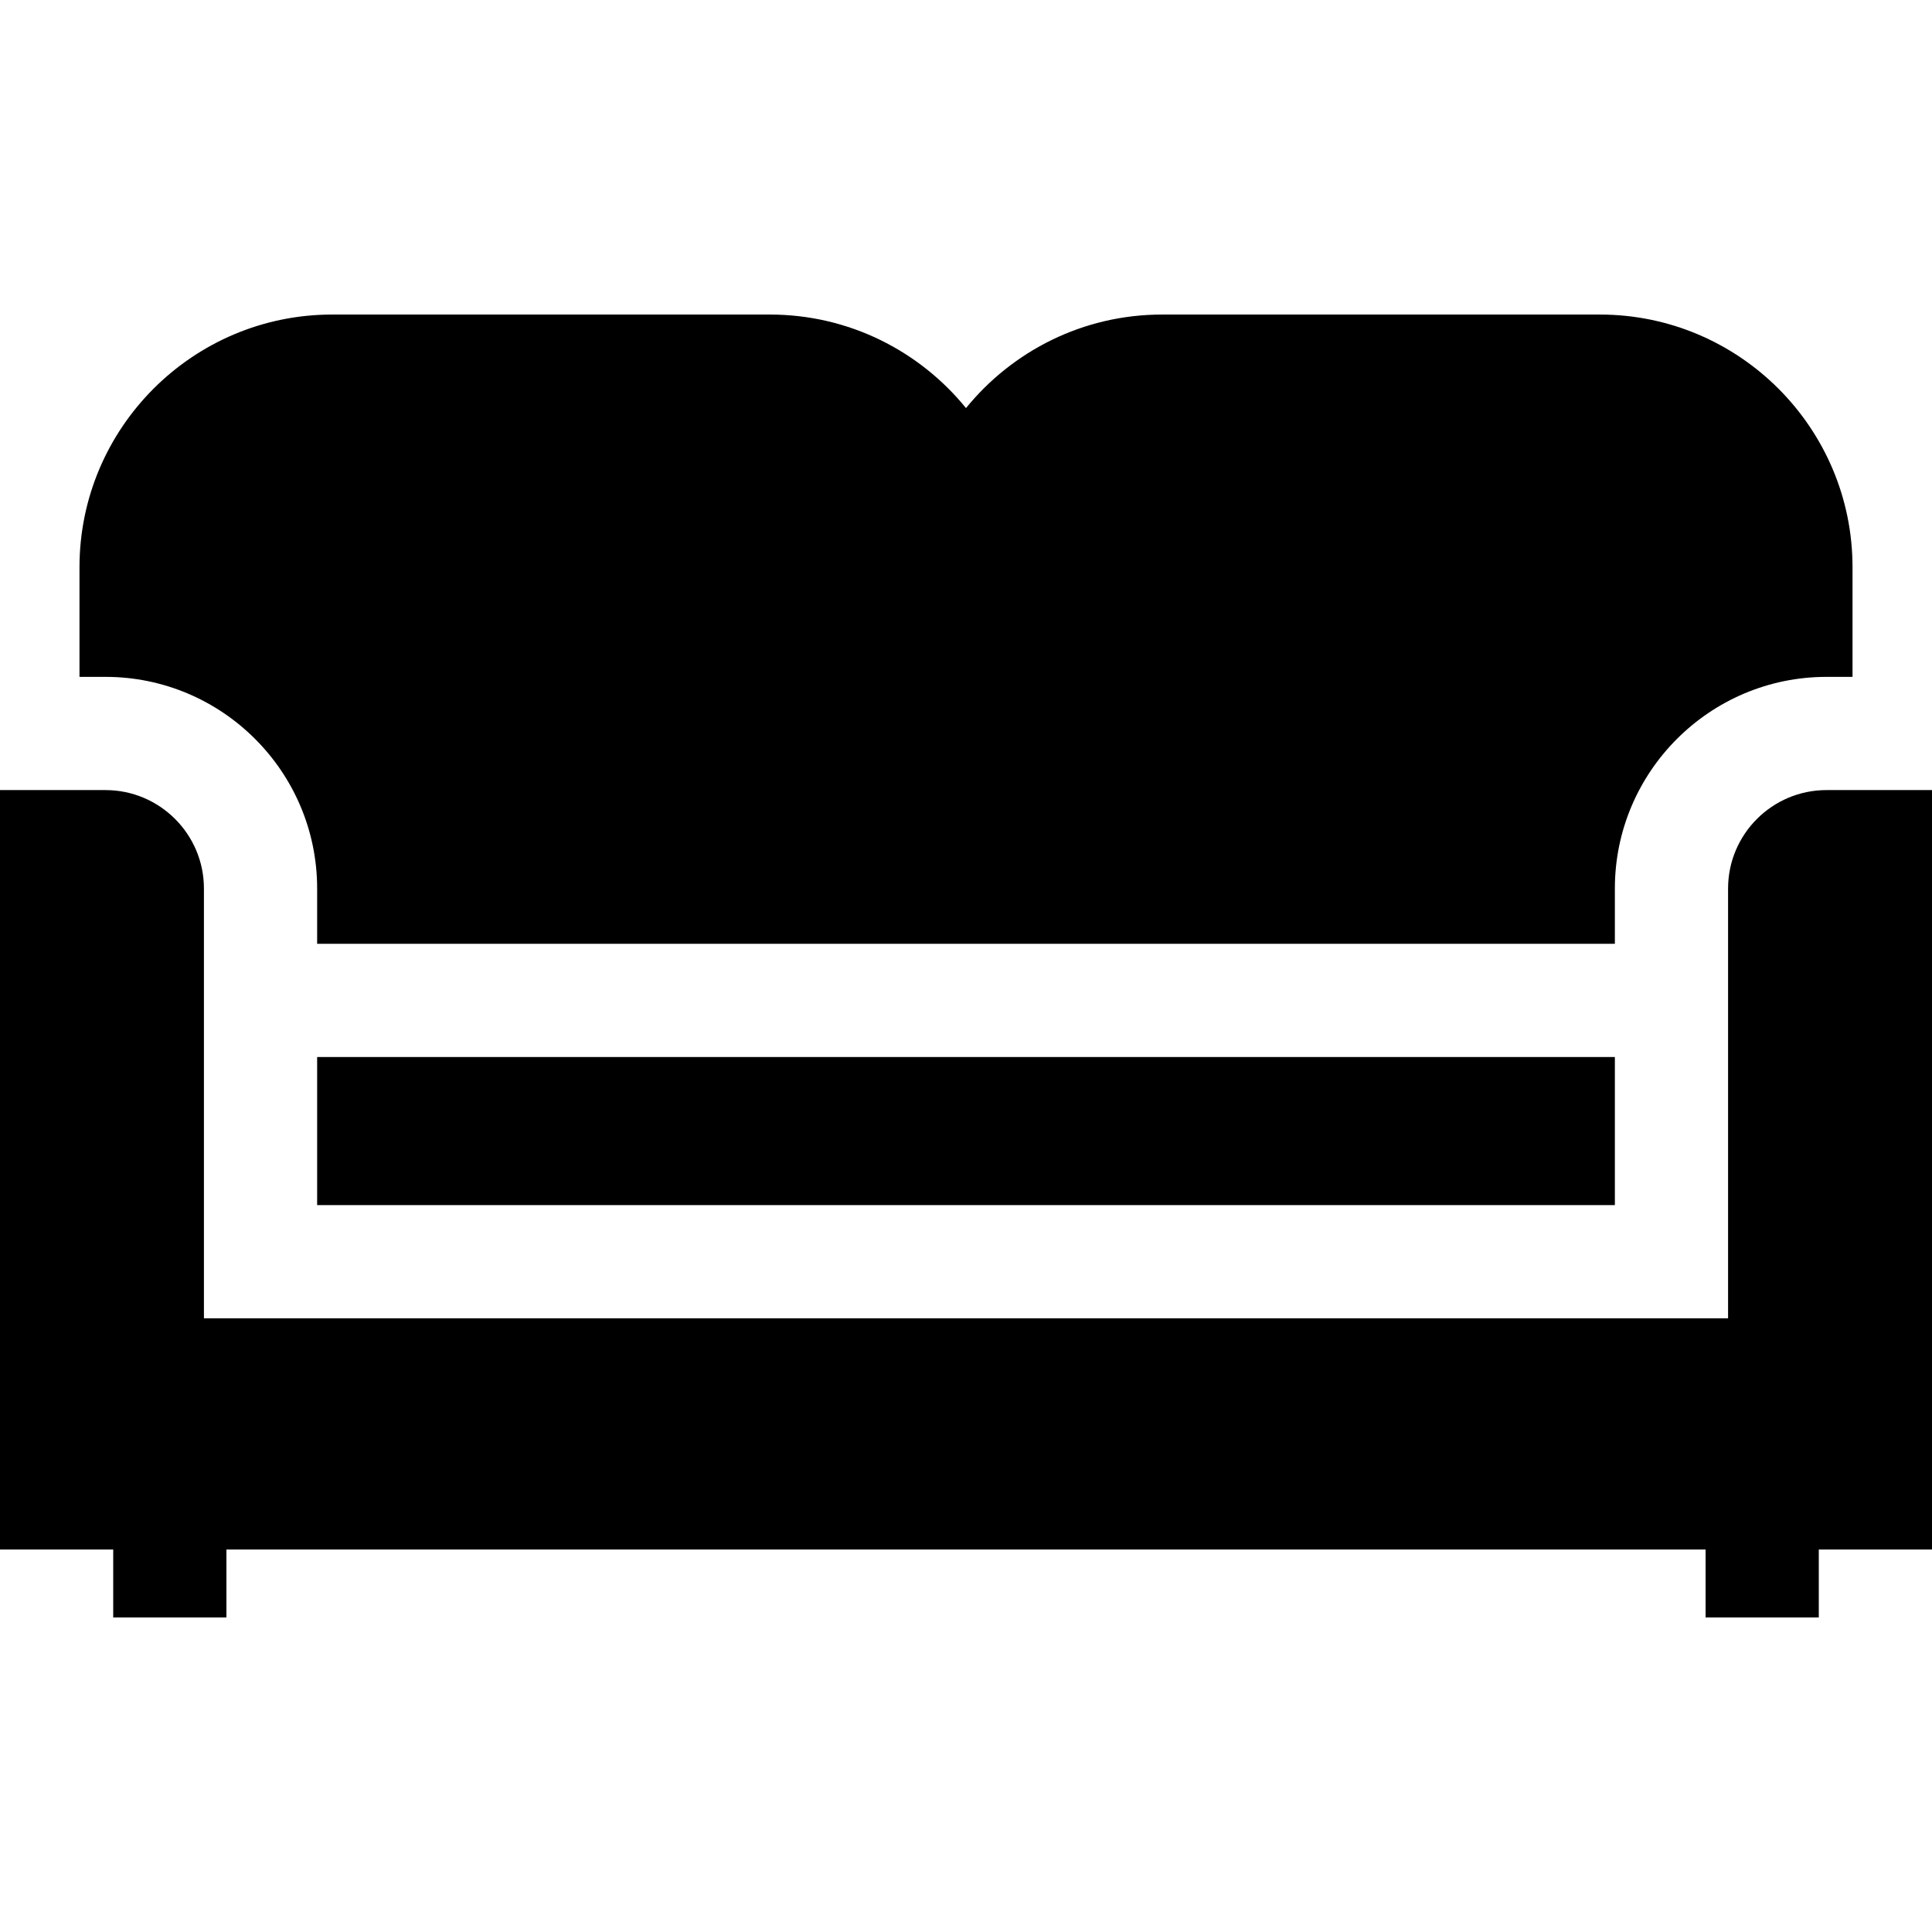 <svg id="Layer_1" enable-background="new 0 0 511.979 511.979" height="512" viewBox="0 0 511.979 511.979" width="512" xmlns="http://www.w3.org/2000/svg"><g><path d="m84.042 235.458v14.653h343.897v-14.653c0-30.927 25.16-56.087 56.087-56.087h6.891v-29.056c0-36.922-30.038-66.96-66.961-66.96h-116.006c-20.948 0-39.673 9.676-51.961 24.786-12.287-15.11-31.012-24.786-51.96-24.786h-116.005c-36.922 0-66.96 30.038-66.96 66.96v29.056h6.89c30.927-.001 56.088 25.16 56.088 56.087z"/><path d="m457.938 235.458v113.894h-403.896v-113.894c0-14.385-11.703-26.087-26.087-26.087h-27.955v201.253h30.002v18.002h30v-18.002h391.976v18.002h30v-18.002h30.002v-201.254h-27.954c-14.385 0-26.088 11.703-26.088 26.088z"/><path d="m84.042 280.11h343.897v39.241h-343.897z"/></g></svg>